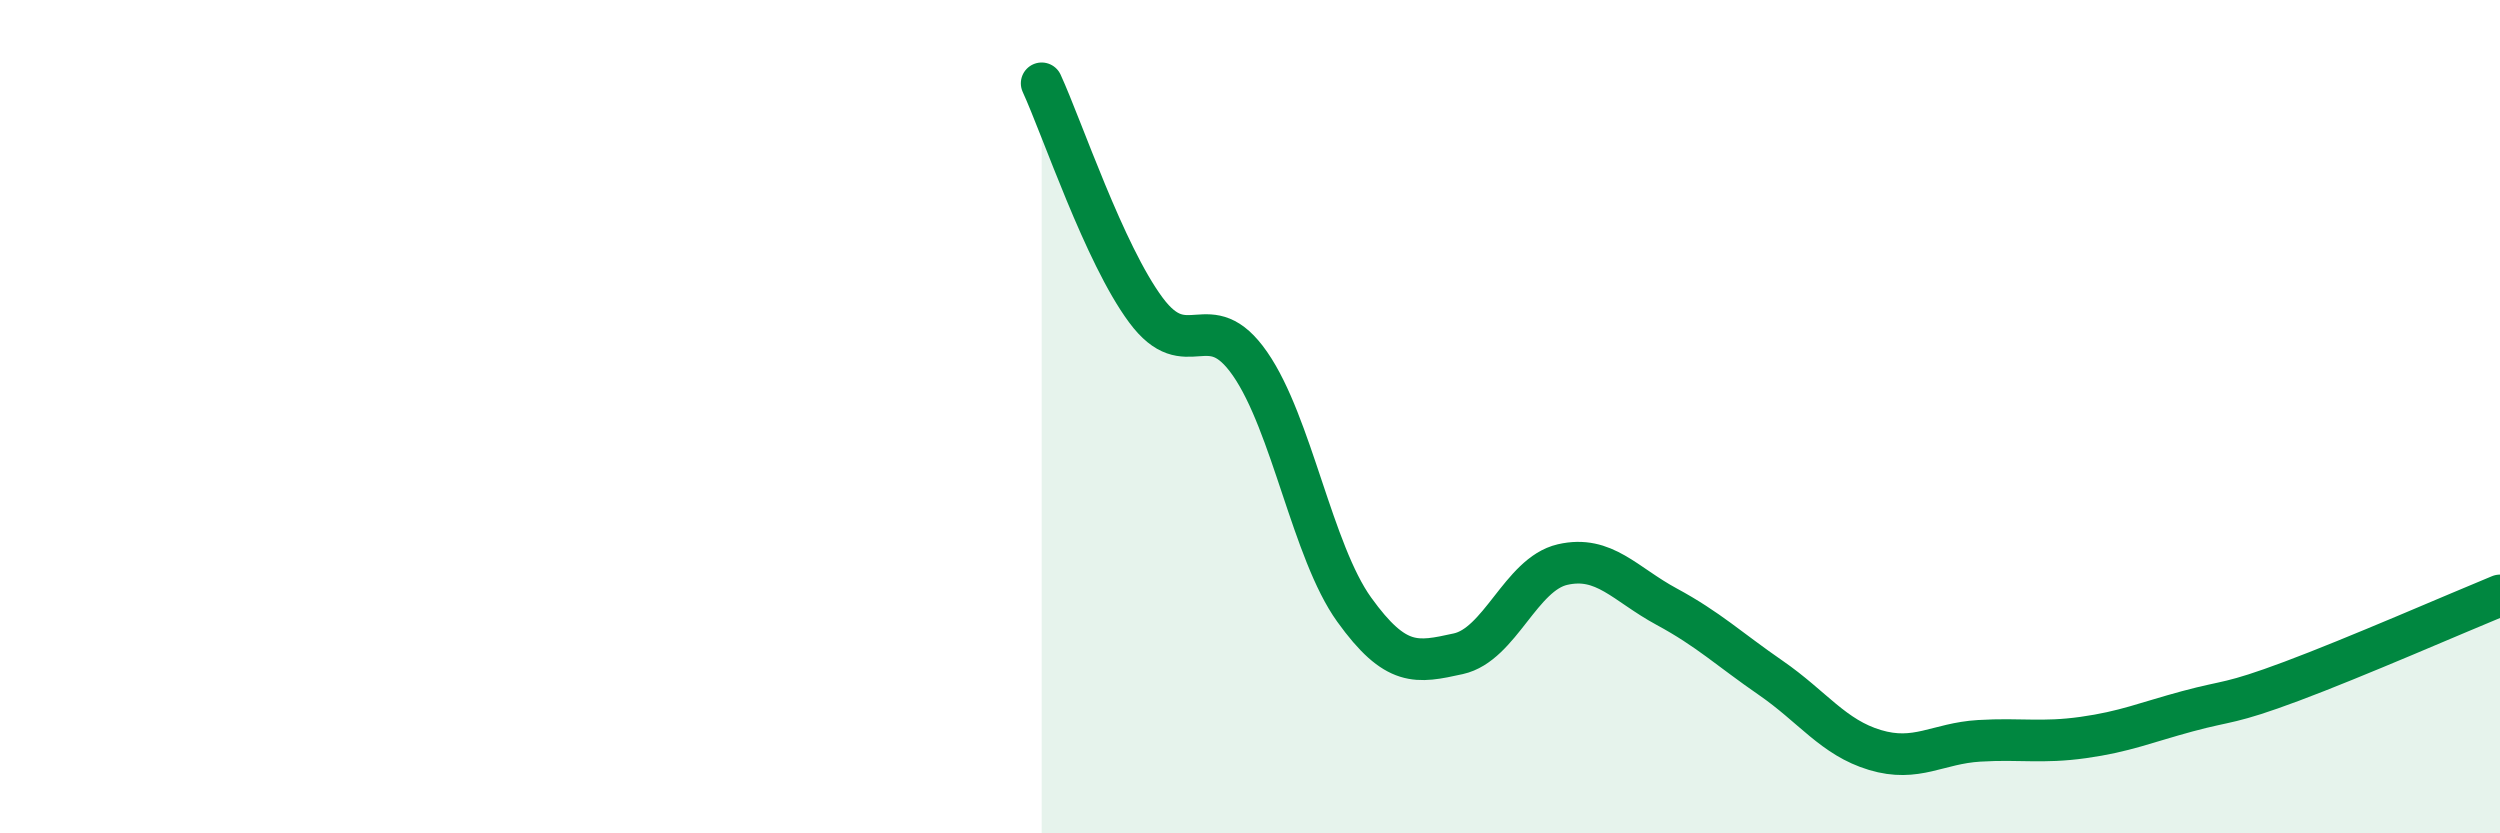 
    <svg width="60" height="20" viewBox="0 0 60 20" xmlns="http://www.w3.org/2000/svg">
      <path
        d="M 25,2 C 25.5,3.09 26.5,6.09 27.5,7.44 C 28.5,8.79 29,7.29 30,8.73 C 31,10.17 31.5,13.24 32.5,14.63 C 33.5,16.02 34,15.91 35,15.69 C 36,15.47 36.5,13.78 37.5,13.55 C 38.5,13.32 39,14.02 40,14.56 C 41,15.1 41.5,15.58 42.5,16.27 C 43.5,16.96 44,17.7 45,18 C 46,18.3 46.5,17.84 47.5,17.78 C 48.5,17.72 49,17.84 50,17.7 C 51,17.56 51.5,17.34 52.5,17.07 C 53.5,16.8 53.5,16.91 55,16.35 C 56.5,15.79 59,14.7 60,14.29L60 20L25 20Z"
        fill="#008740"
        opacity="0.1"
        stroke-linecap="round"
        stroke-linejoin="round"
      />
      <path
        d="M 25,2 C 25.5,3.09 26.5,6.09 27.5,7.44 C 28.5,8.79 29,7.29 30,8.73 C 31,10.17 31.5,13.24 32.5,14.63 C 33.5,16.02 34,15.91 35,15.69 C 36,15.47 36.5,13.78 37.5,13.55 C 38.5,13.32 39,14.02 40,14.56 C 41,15.1 41.5,15.58 42.5,16.27 C 43.5,16.96 44,17.7 45,18 C 46,18.3 46.5,17.84 47.5,17.78 C 48.5,17.72 49,17.84 50,17.7 C 51,17.56 51.5,17.34 52.5,17.07 C 53.5,16.8 53.5,16.91 55,16.35 C 56.5,15.79 59,14.7 60,14.29"
        stroke="#008740"
        stroke-width="1"
        fill="none"
        stroke-linecap="round"
        stroke-linejoin="round"
      />
    </svg>
  